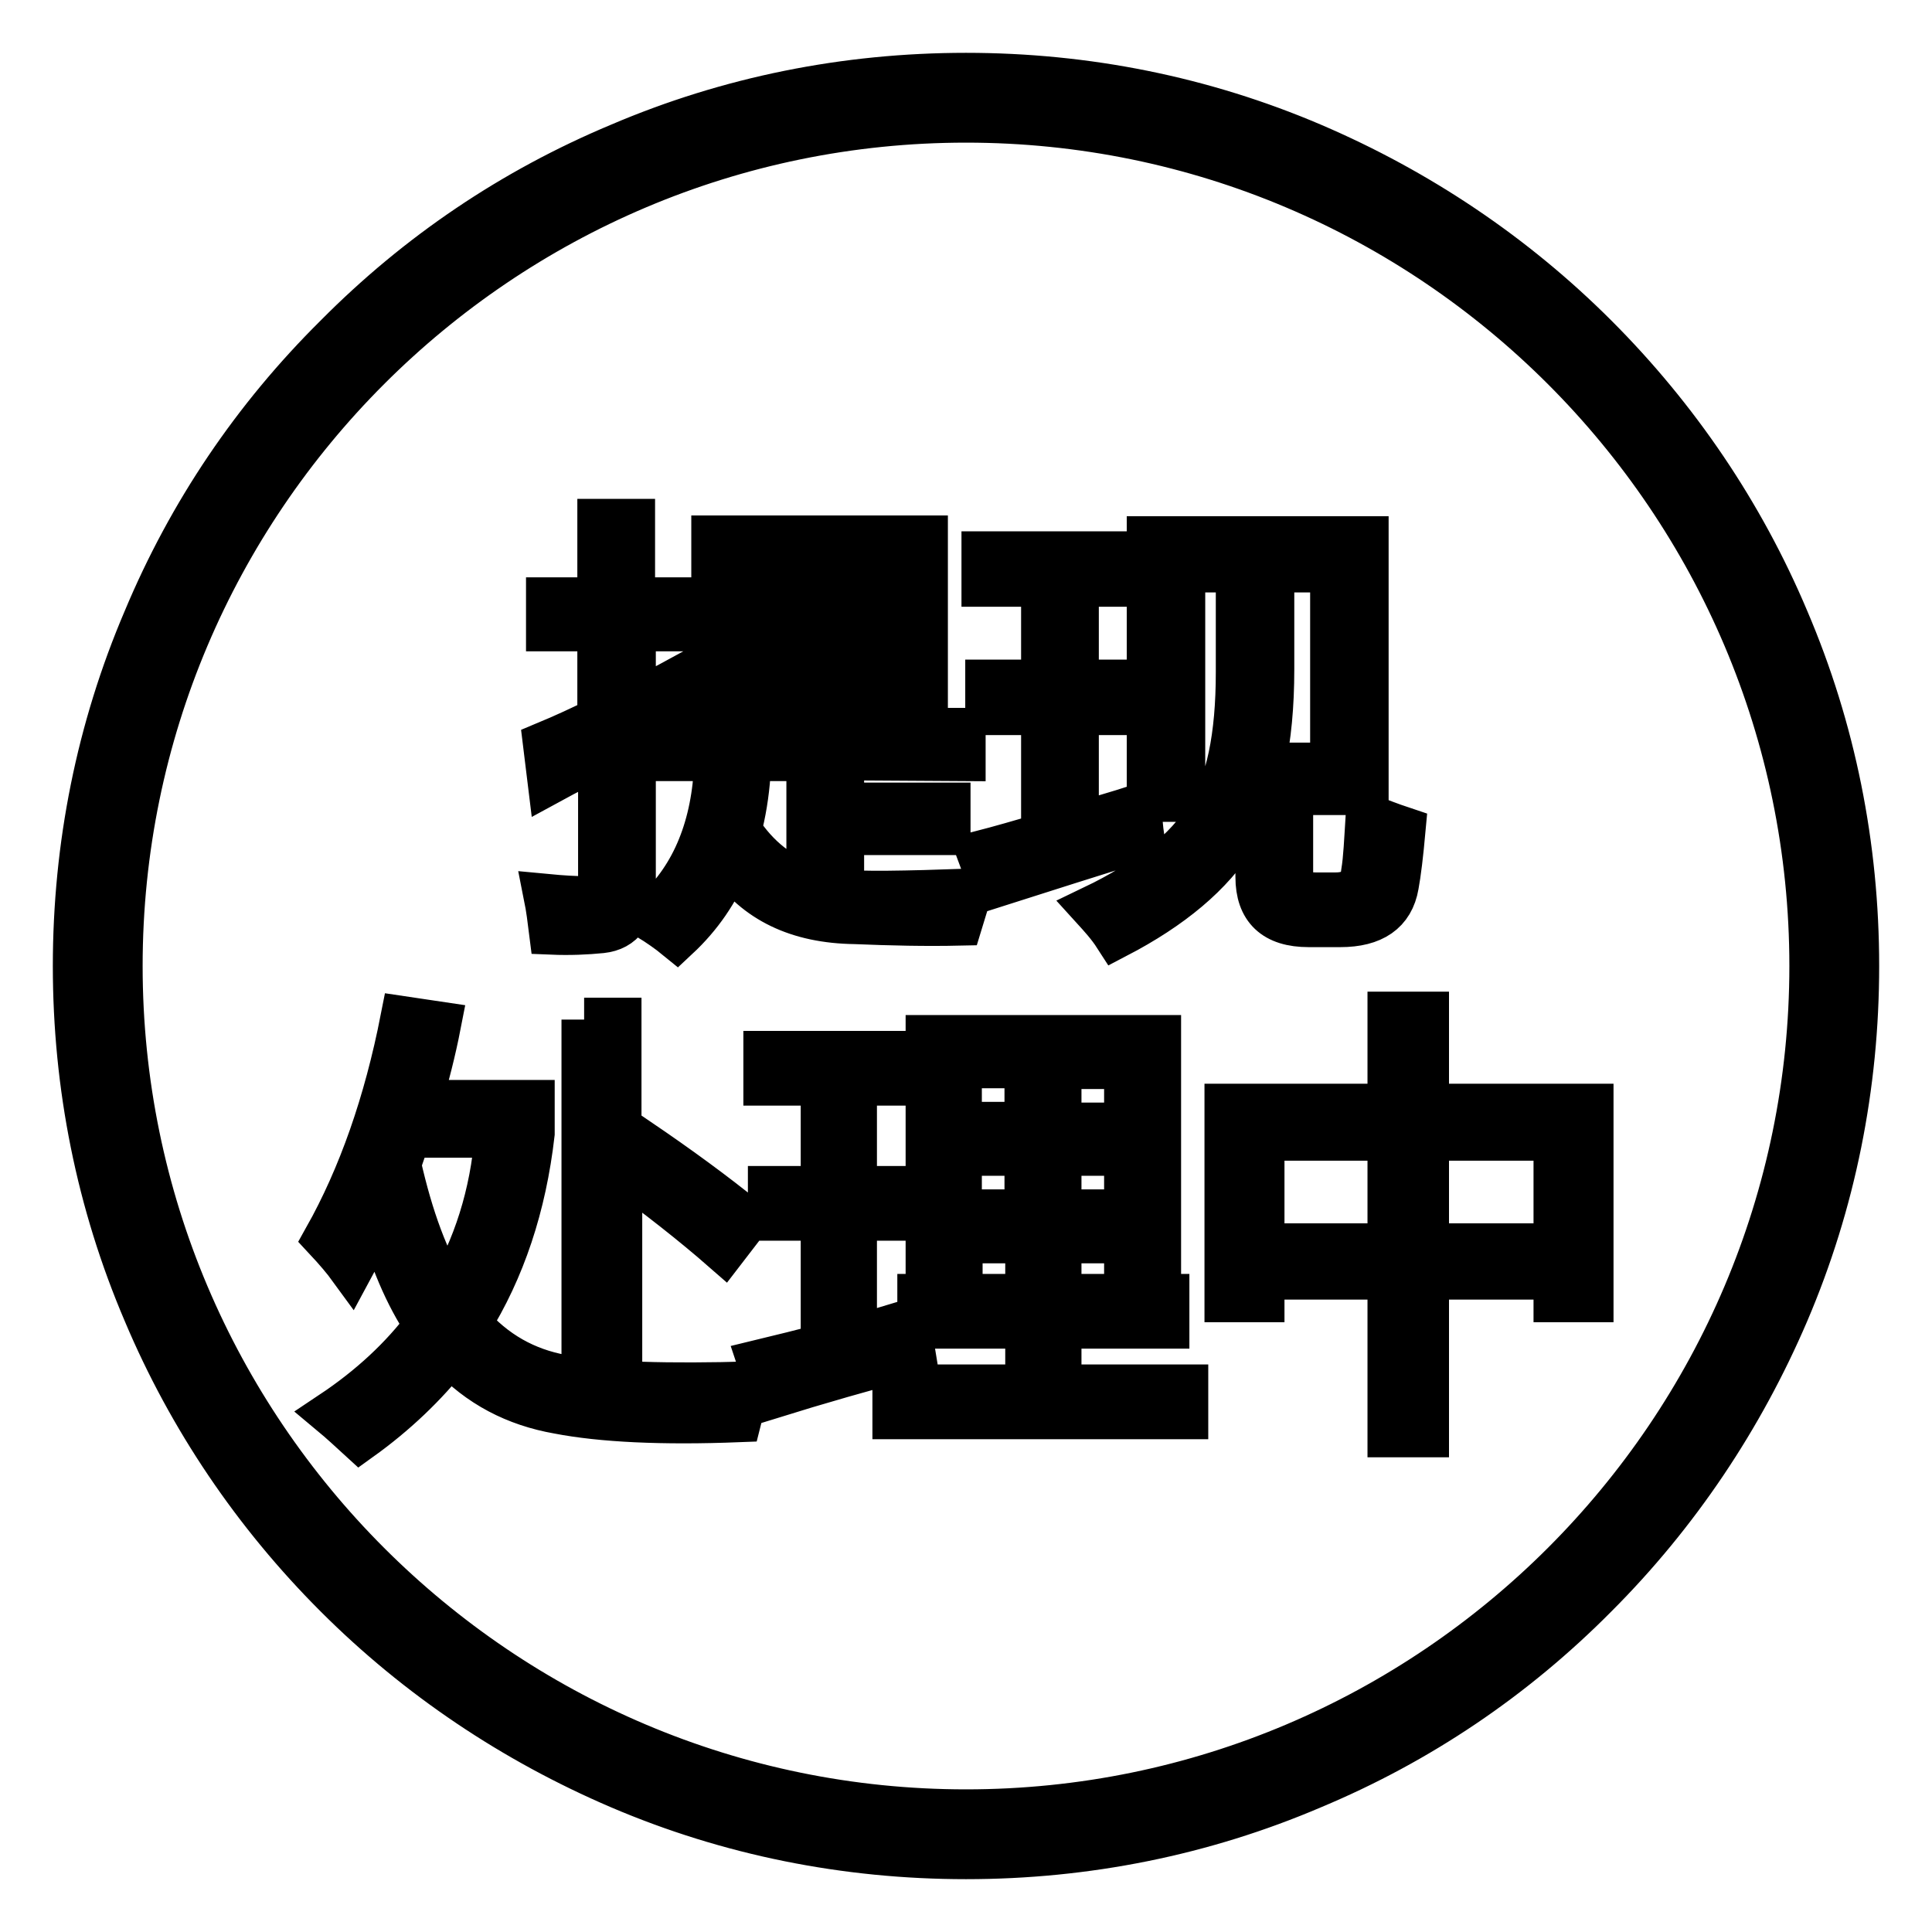 <?xml version="1.0" encoding="utf-8"?>
<!-- Svg Vector Icons : http://www.onlinewebfonts.com/icon -->
<!DOCTYPE svg PUBLIC "-//W3C//DTD SVG 1.1//EN" "http://www.w3.org/Graphics/SVG/1.1/DTD/svg11.dtd">
<svg version="1.1" xmlns="http://www.w3.org/2000/svg" xmlns:xlink="http://www.w3.org/1999/xlink" x="0px" y="0px" viewBox="0 0 256 256" enable-background="new 0 0 256 256" xml:space="preserve">
<g> <path stroke-width="6" fill-opacity="0" stroke="#000000"  d="M236.7,82.1c-5.9-14-14.5-26.7-25.3-37.5c-10.8-10.8-23.5-19.3-37.5-25.3c-14.5-6.2-30-9.3-45.9-9.3 c-15.9,0-31.4,3.1-45.9,9.3C68,25.2,55.4,33.7,44.6,44.6C33.7,55.4,25.2,68,19.3,82.1c-6.2,14.5-9.3,30-9.3,45.9 c0,15.9,3.1,31.4,9.3,45.9c5.9,14,14.5,26.7,25.3,37.5c10.8,10.8,23.5,19.3,37.5,25.3c14.5,6.2,30,9.3,45.9,9.3 c15.9,0,31.4-3.1,45.9-9.3c14.1-5.9,26.7-14.4,37.5-25.3c10.8-10.8,19.3-23.5,25.3-37.5c6.2-14.5,9.3-30,9.3-45.9 C246,112.1,242.9,96.6,236.7,82.1z M128,240.1c-61.8,0-112.1-50.3-112.1-112.1C15.9,66.2,66.2,15.9,128,15.9 c61.8,0,112.1,50.3,112.1,112.1C240.1,189.8,189.8,240.1,128,240.1z M127.6,100.5v-3.7H89.8v3.7h17.4v16.9 c-3.8-1.3-6.9-3.7-9.3-7.4c0.6-2.3,1-4.7,1.2-7.4h-4.2c-0.6,8.2-3.6,14.6-8.9,19c1.3,0.8,2.6,1.7,3.7,2.6c3-2.8,5.3-6.1,6.9-10.1 c3.6,5.2,9.1,7.9,16.7,8c4.8,0.2,9.4,0.3,13.9,0.2c0.8-2.6,1.2-4,1.3-4.2c-8.8,0.3-14.4,0.4-17,0.1v-7.9h14.1v-3.6h-14.1v-6.3 L127.6,100.5L127.6,100.5z M98.7,91.9h19.9v1.6h4V71.3h-28v22.2h4V91.9L98.7,91.9z M98.7,74.9h19.9v4.9H98.7V74.9z M98.7,83.3h19.9 v4.9H98.7V83.3z M72.3,98.6l0.6,4.9c2.2-1.2,4.4-2.3,6.7-3.5v17c0,1.4-0.6,2.1-1.9,2.1c-1.5,0-3.2-0.1-5.3-0.3 c0.3,1.5,0.5,3.1,0.7,4.7c2.4,0.1,4.6,0,6.6-0.2c2.8-0.3,4.2-2.3,4.2-5.9V97.8c2.3-1.2,4.6-2.3,6.9-3.5c-0.2-1.5-0.3-3-0.4-4.5 c-2.2,1.2-4.3,2.3-6.5,3.4v-9.9H91v-3.8h-7.2V69.1h-4.3v10.4h-6.8v3.8h6.8v12C77.1,96.5,74.7,97.6,72.3,98.6z M166.7,103.8v12.4 c0,4.2,2.2,6.3,6.7,6.3h4.2c4.3,0,6.8-1.7,7.4-5.2c0.3-1.6,0.6-4.1,0.9-7.4c-1.8-0.6-3.3-1.2-4.6-1.7c-0.2,3.2-0.3,5.6-0.6,7.4 c-0.2,2-1.5,3-3.7,3h-2.7c-2.2,0-3.3-1-3.3-3v-14.2h-3.7c0.8-3.7,1.2-7.9,1.2-12.7v-9.4h-4.4v9.8c0,8.5-1.3,14.8-4,19 c-2.8,4.6-7.9,8.7-15.2,12.2c1,1.1,2.1,2.3,3,3.7c7.3-3.8,12.6-8.2,15.8-13.4C164.9,108.8,165.9,106.5,166.7,103.8z M156.7,75.5 h19.9v29.5h4.4V71.4h-28.7v34.5h4.4V75.5z M129.8,113.1l1.6,4.3c6.9-2.2,13.5-4.3,19.9-6.3c-0.2-1.4-0.3-2.8-0.4-4.2 c-2.8,0.9-5.6,1.7-8.3,2.5V94.4h7.2v-4h-7.2v-13h8v-4h-20.2v4h7.9v13h-7.4v4h7.4v16.3C135.3,111.6,132.5,112.4,129.8,113.1z  M74.5,182.5c-4.9-0.9-9-3.2-12.4-7.1c4.5-7.2,7.3-15.6,8.4-25.2v-4.1h-15c1-3.3,1.9-6.8,2.6-10.4l-4.7-0.7 c-2.2,11.2-5.6,20.9-10.2,29.1c1.4,1.5,2.5,2.8,3.3,3.9c1.3-2.4,2.5-4.8,3.7-7.4c1.6,6,3.7,11,6.4,15c-3.3,4.4-7.5,8.3-12.6,11.7 c1.2,1,2.5,2.2,3.7,3.3c4.6-3.3,8.6-7.1,11.9-11.3c3.9,4.2,8.7,6.7,14.4,7.7c5.7,1.1,13.7,1.5,23.9,1.1c0.4-1.6,1-3.2,1.6-4.7 C88.6,183.7,80.3,183.5,74.5,182.5z M59.3,171.6c-2.8-4.5-4.9-10.2-6.5-17.3c0.4-1.3,0.9-2.6,1.3-3.9h11.8 C65.3,158.3,63,165.4,59.3,171.6z M77.4,135.1V181h4.7v-26.3c5.2,3.8,9.8,7.4,13.8,10.9l3-3.9c-4.3-3.5-9.1-7-14.4-10.6l-2.5,2.9 v-18.8H77.4z M140.3,175.7h14.3v-3.9h-14.3v-7.4h9v2.1h4.2v-29H123v29h4.2v-2.1h9v7.4h-14.3v3.9h14.3v8.1h-17.6v3.9h38.5v-3.9 h-16.8V175.7z M140.3,141.3h9v7.8h-9V141.3z M136.1,160.6h-9v-7.8h9V160.6z M136.1,149h-9v-7.8h9V149z M140.3,152.8h9v7.8h-9V152.8 z M120.4,175.2c-2.3,0.7-4.7,1.4-7.2,2.1v-15.9h7.1v-3.9h-7.1v-14h7.6v-3.9h-19.3v3.9h7.6v14h-7v3.9h7v17c-2.7,0.7-5.5,1.4-8.4,2.1 l1.5,4.5c6.1-1.9,12.4-3.7,18.8-5.4C120.8,178.4,120.6,176.9,120.4,175.2z M189,146.6v-12.2h-4.8v12.2h-21.6h0v25.6h4.6v-3h17v20.9 h4.8v-20.9h17.2v3h4.6v-25.6H189z M184.2,165.1h-17v-14.3h17V165.1z M206.2,165.1H189v-14.3h17.2V165.1z"/></g>
</svg>